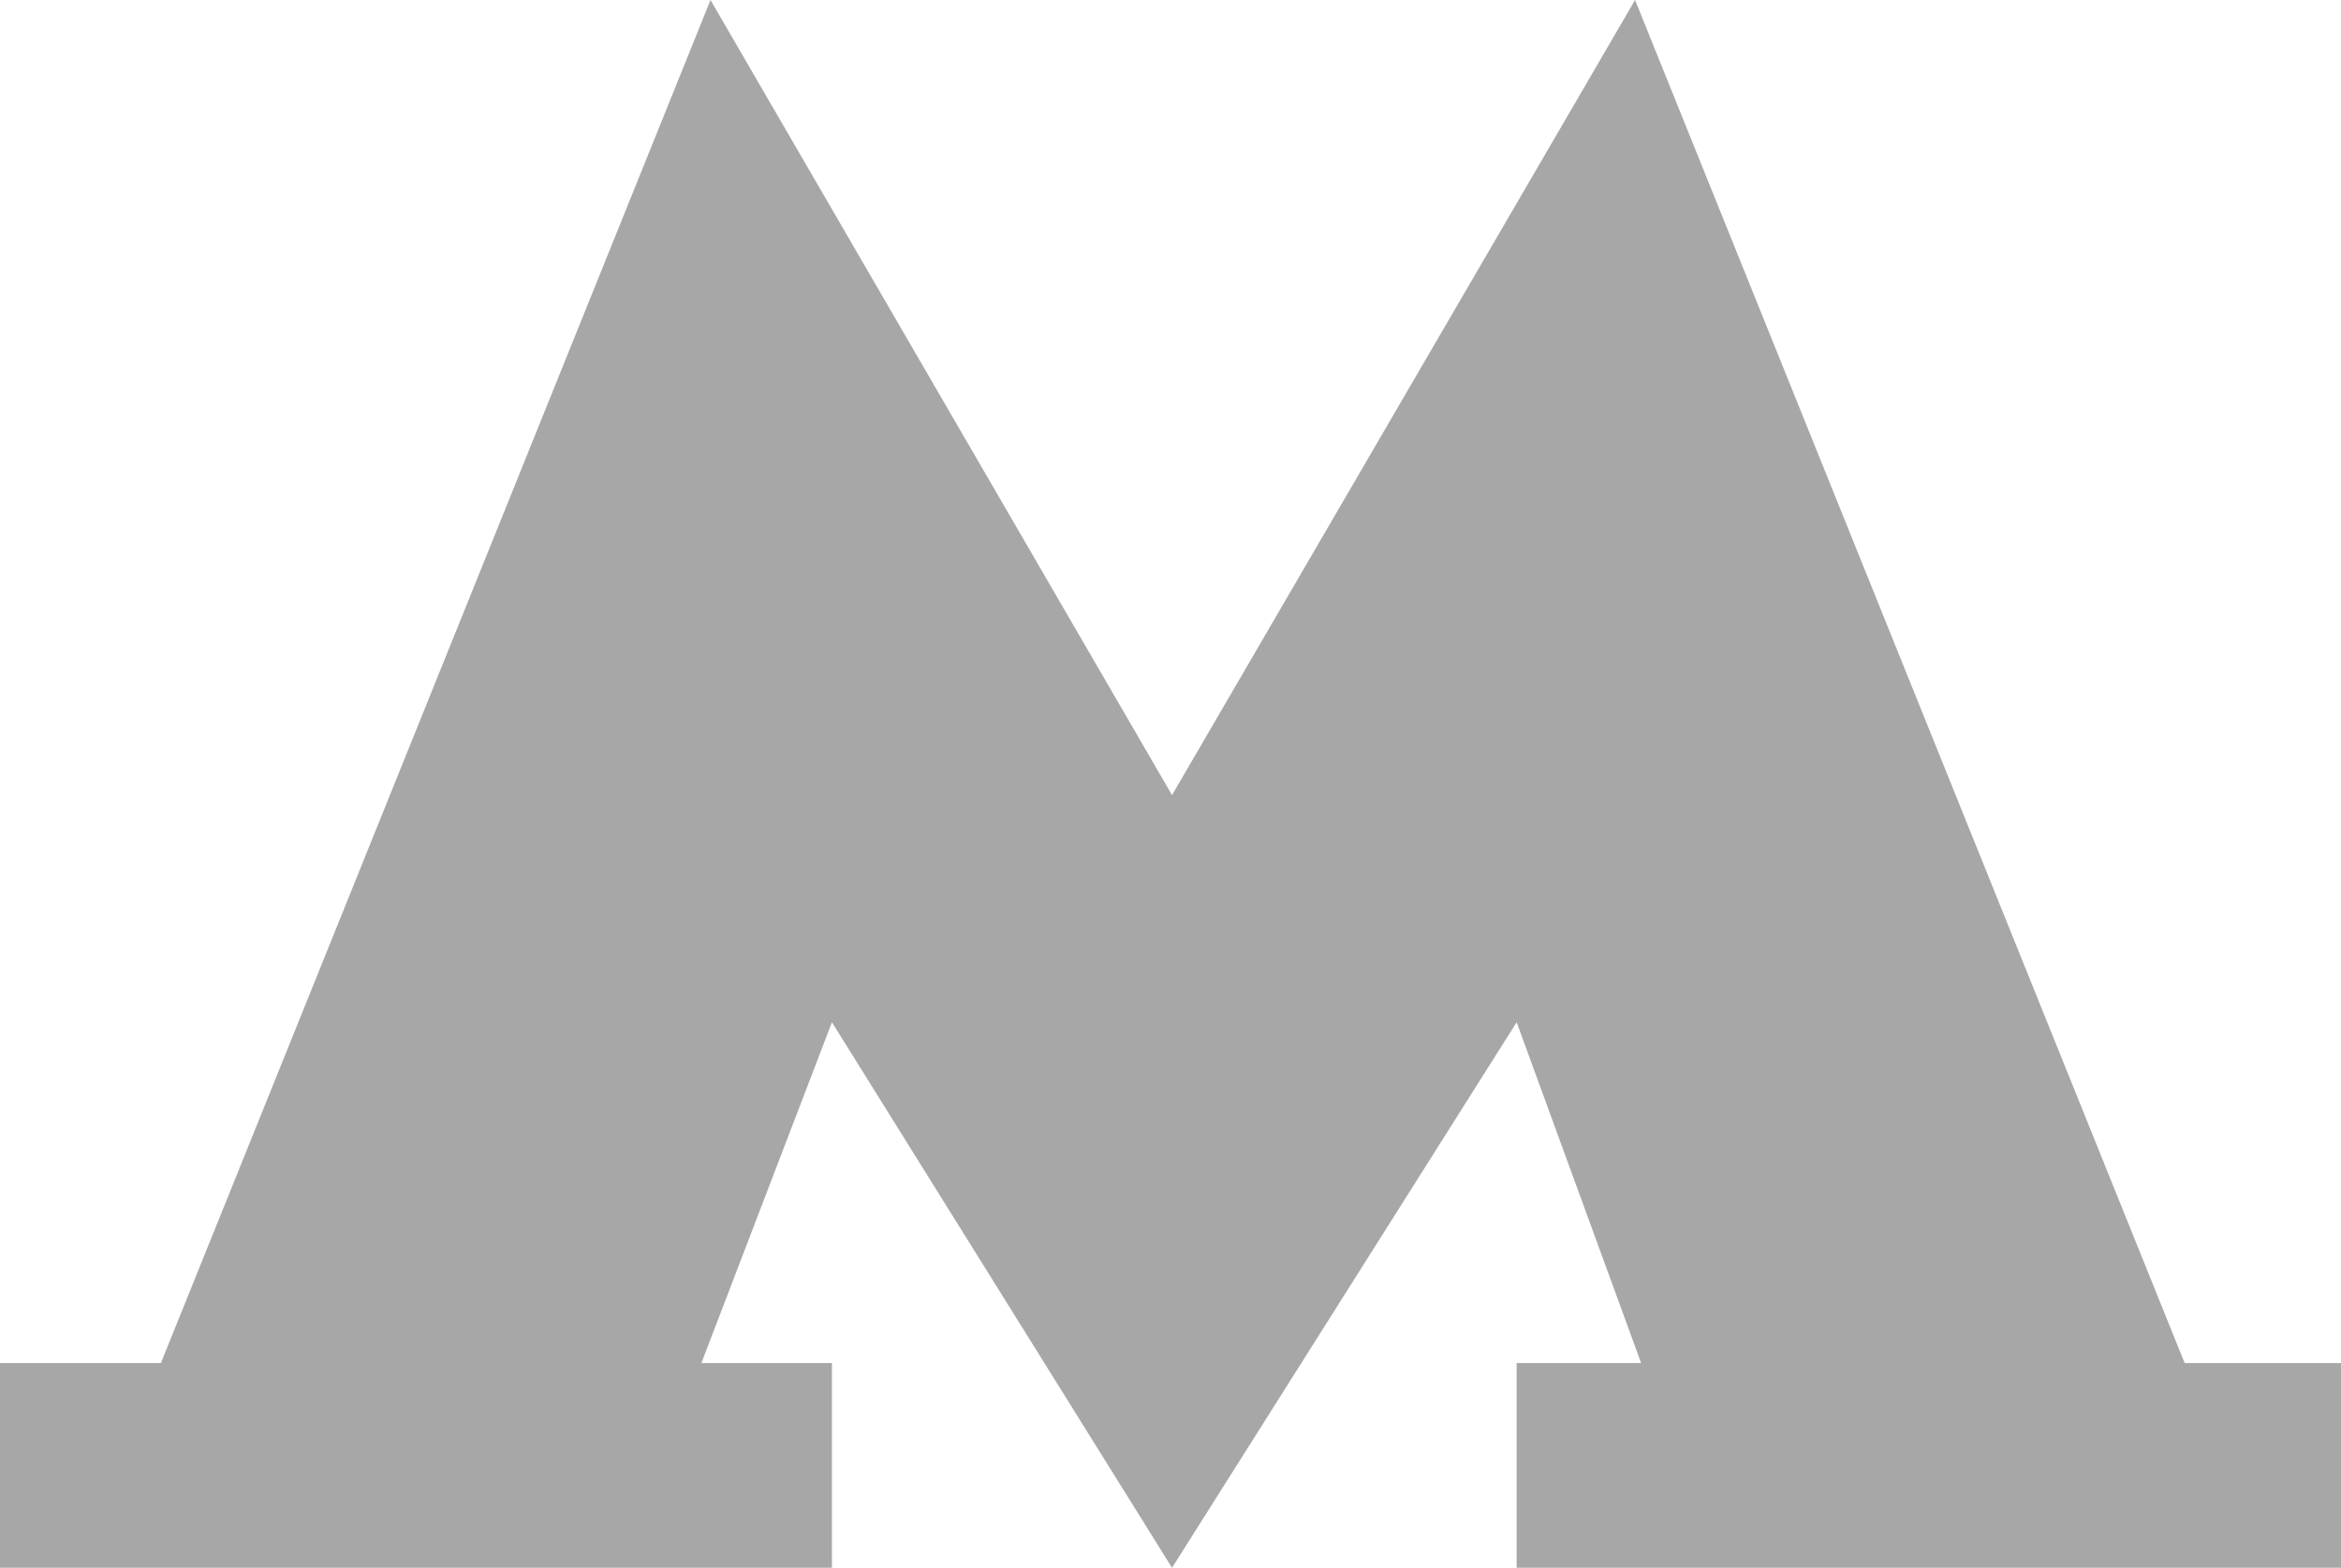 <?xml version="1.0" encoding="UTF-8"?> <svg xmlns="http://www.w3.org/2000/svg" width="103" height="69" viewBox="0 0 103 69" fill="none"> <path d="M0 59.989V69H36.604V59.989H30.86L36.604 44.991L51.567 69L66.73 44.991L72.207 59.989H66.73V69H103V59.989H96.12L71.94 0L51.567 34.993L31.261 0L7.08 59.989H0Z" fill="#A7A7A7"></path> </svg> 
